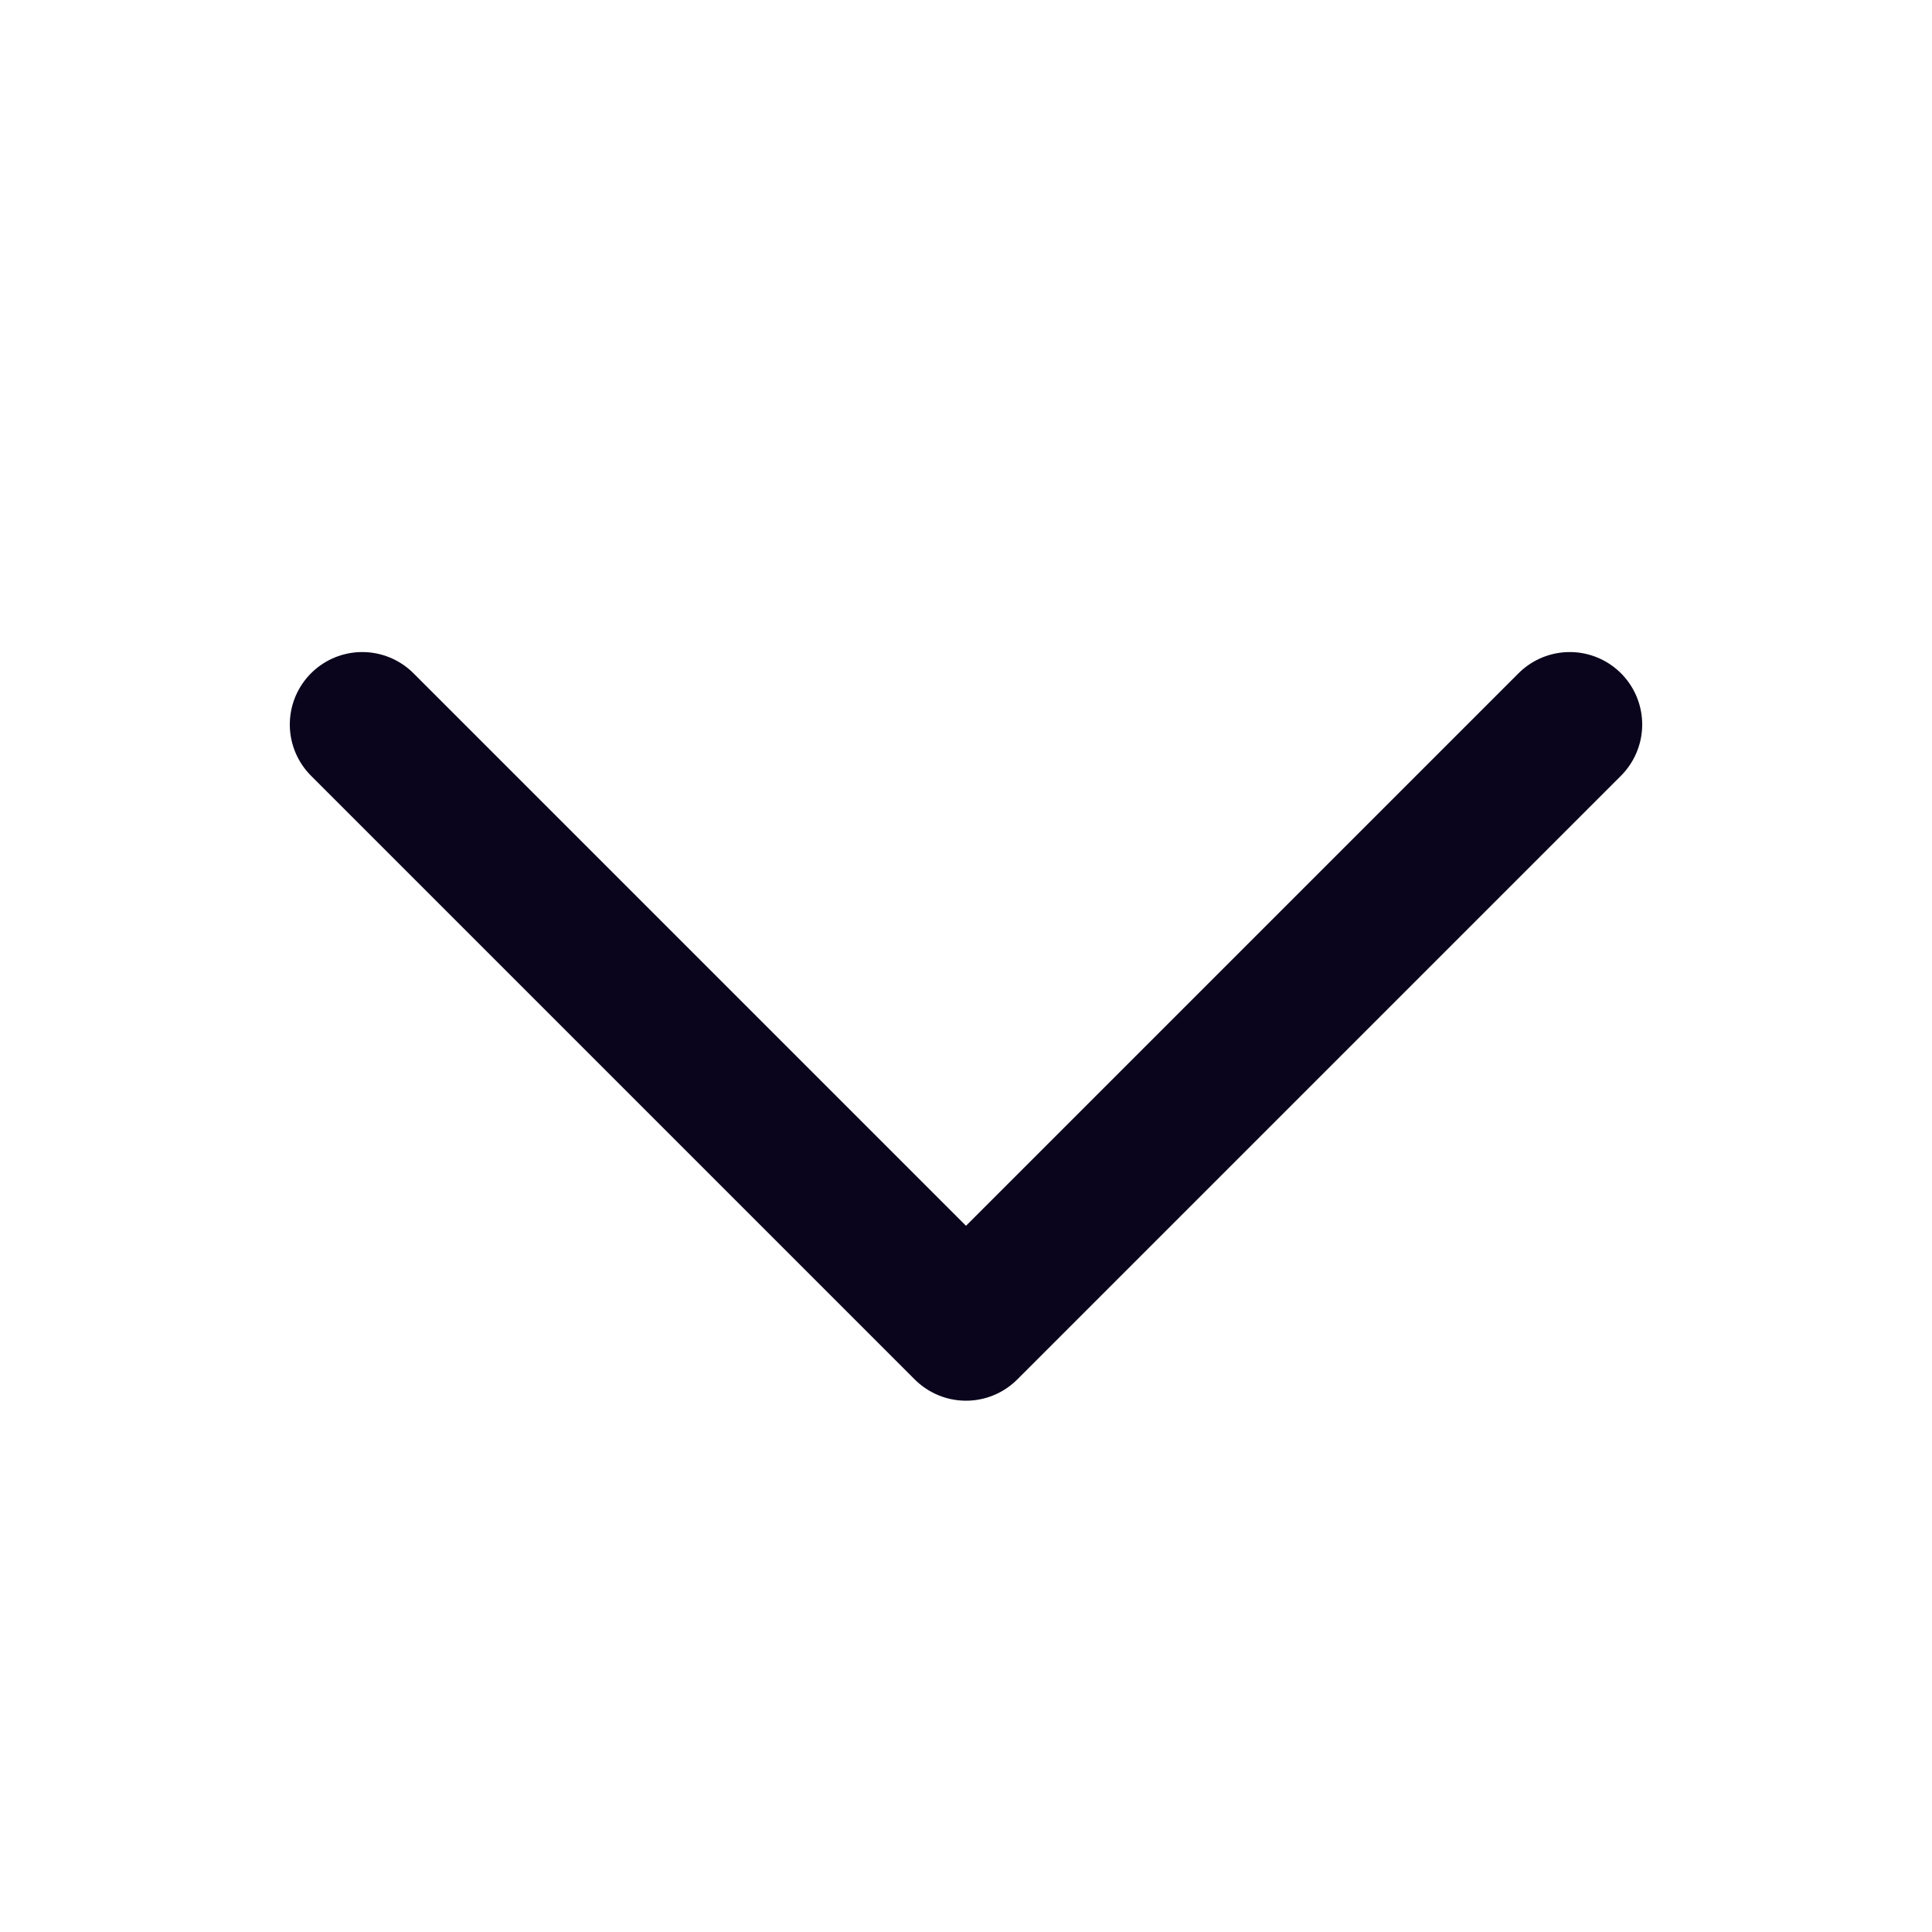 <svg width="20" height="20" viewBox="0 0 20 20" fill="none" xmlns="http://www.w3.org/2000/svg">
    <path d="M16.25 7.5L10 13.75L3.75 7.5" stroke="#0A051C" stroke-width="1.5" stroke-linecap="round" stroke-linejoin="round"/>
</svg>